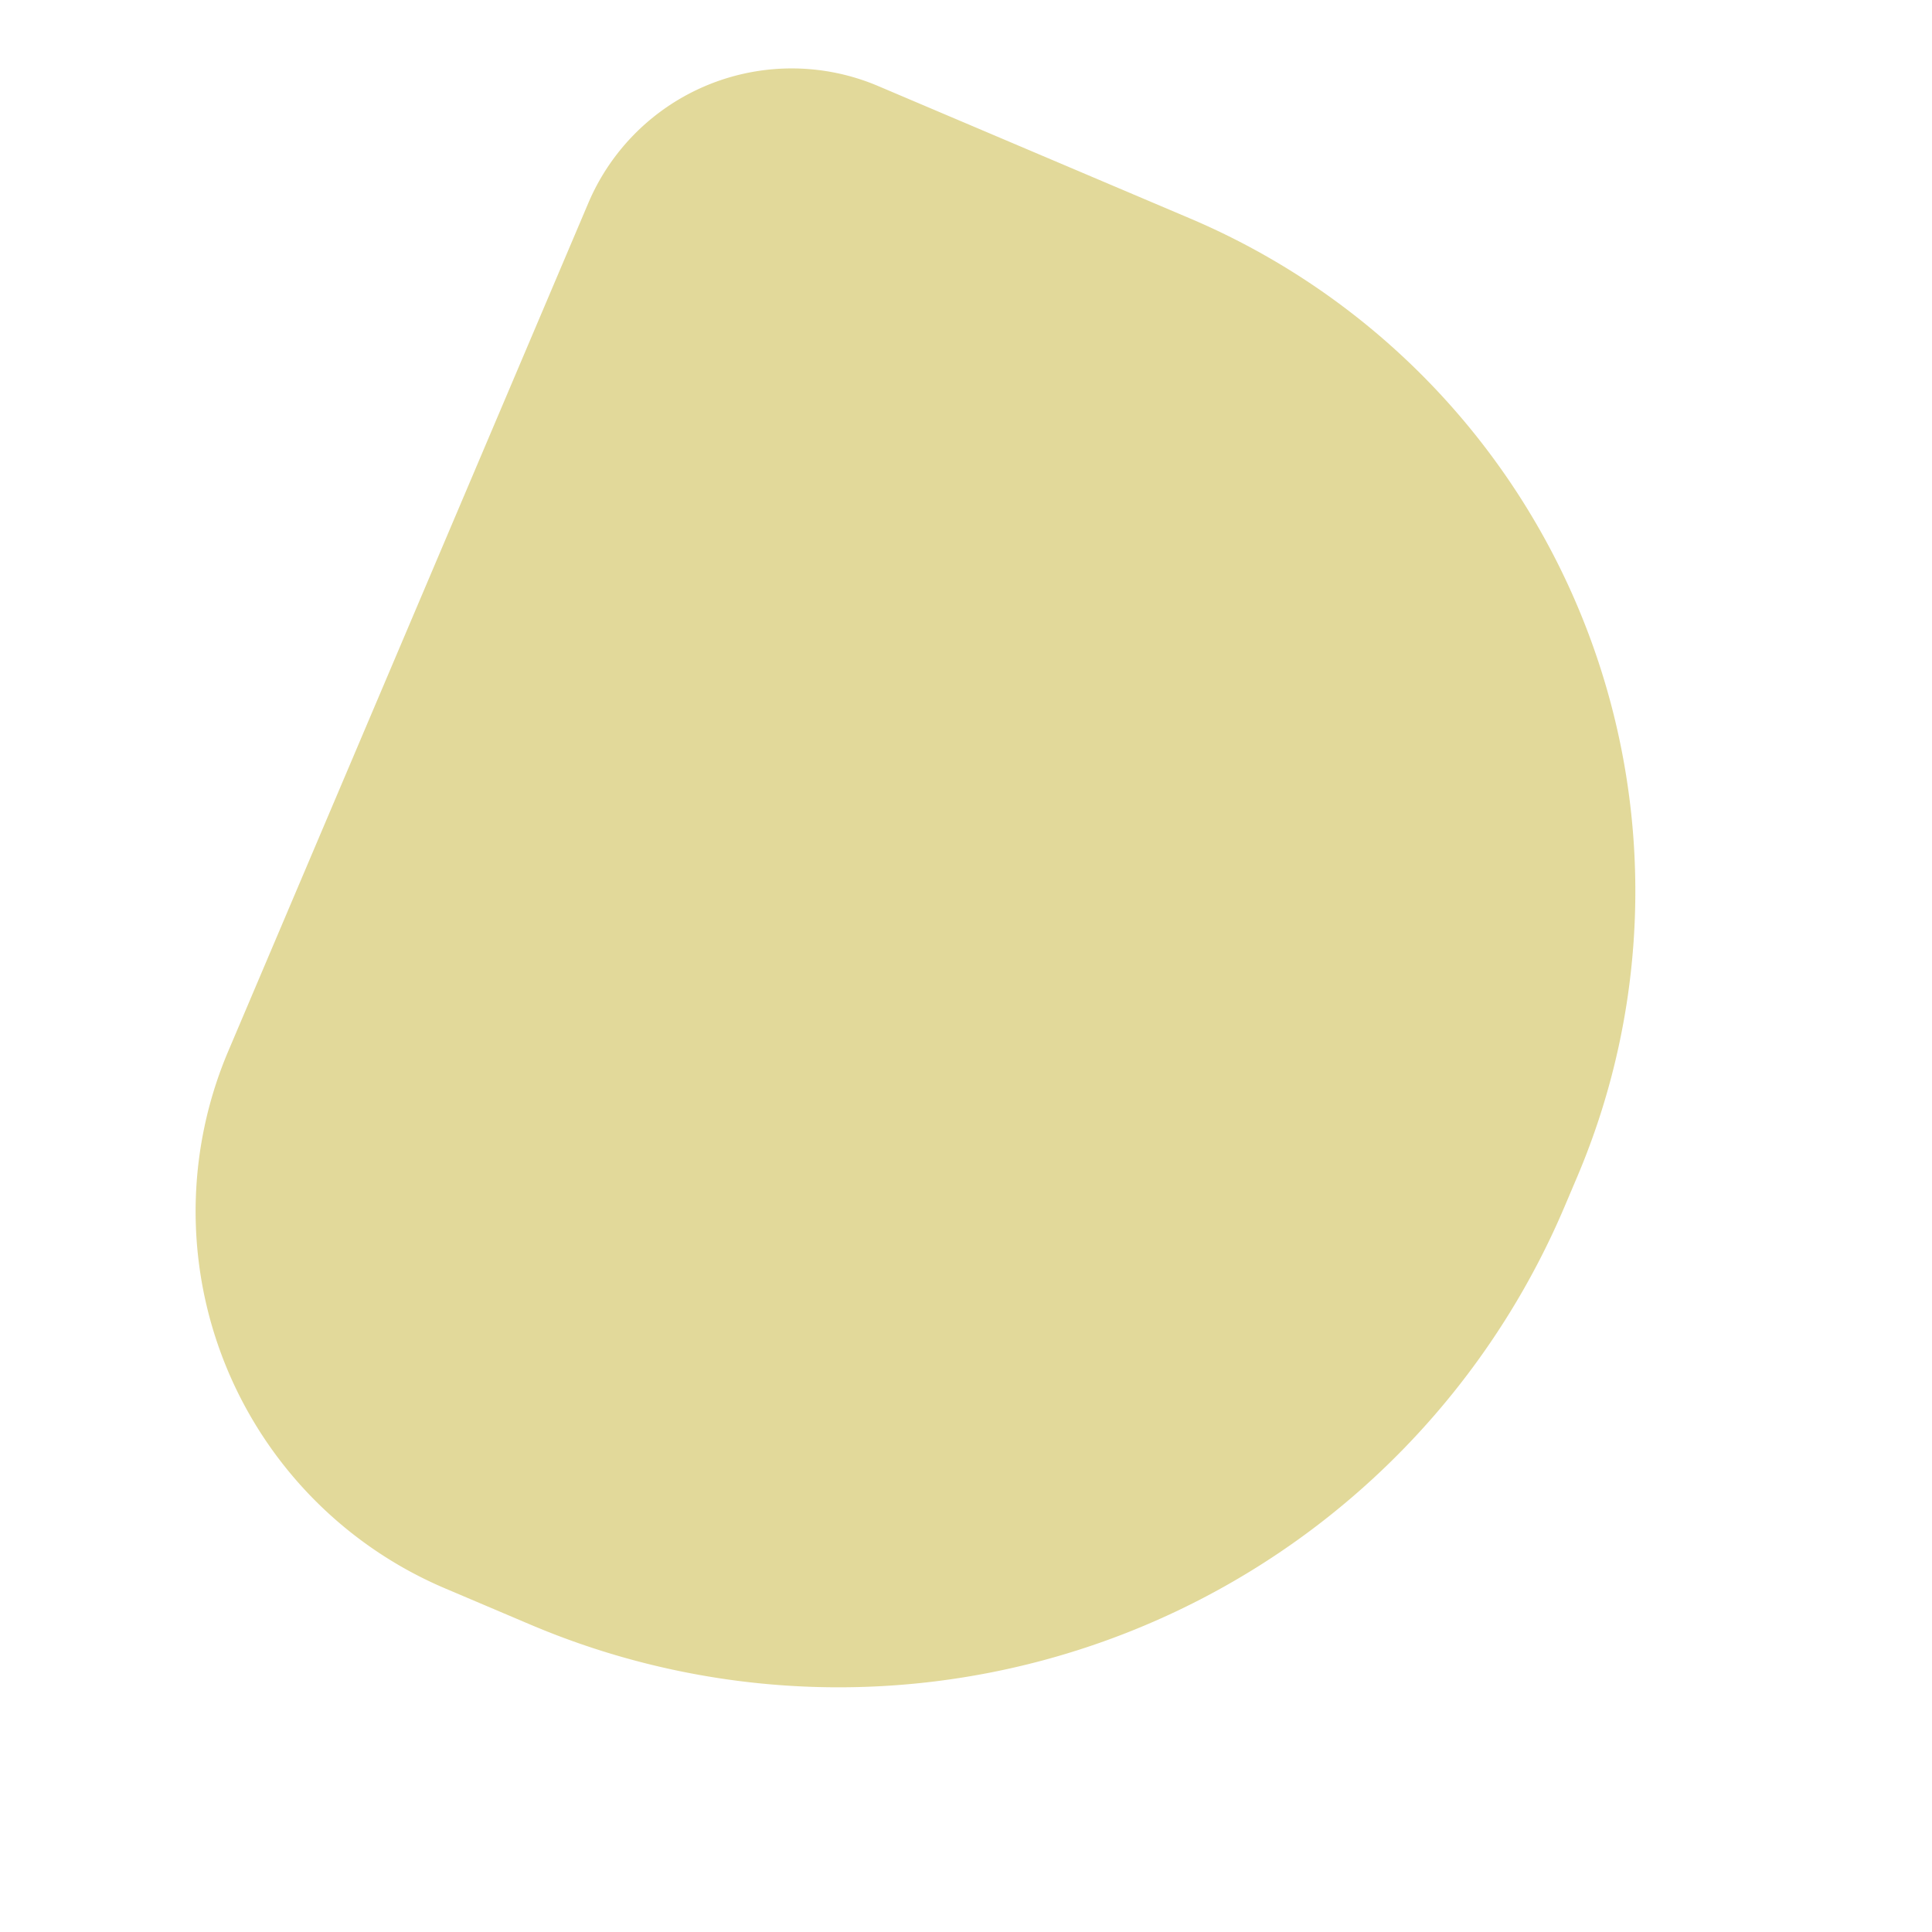 <svg xmlns="http://www.w3.org/2000/svg" width="850" height="850" viewBox="0 0 1055.938 1137.397"><defs><style>.a{fill:#b6a103;opacity:0.4;}</style></defs><path class="a" d="M430,0h19.244a464,464,0,0,1,464,464v54.48a241,241,0,0,1-241,241H130a130,130,0,0,1-130-130V430A430,430,0,0,1,430,0Z" transform="matrix(-0.391, 0.921, -0.921, -0.391, 1055.938, 296.752)"/></svg>